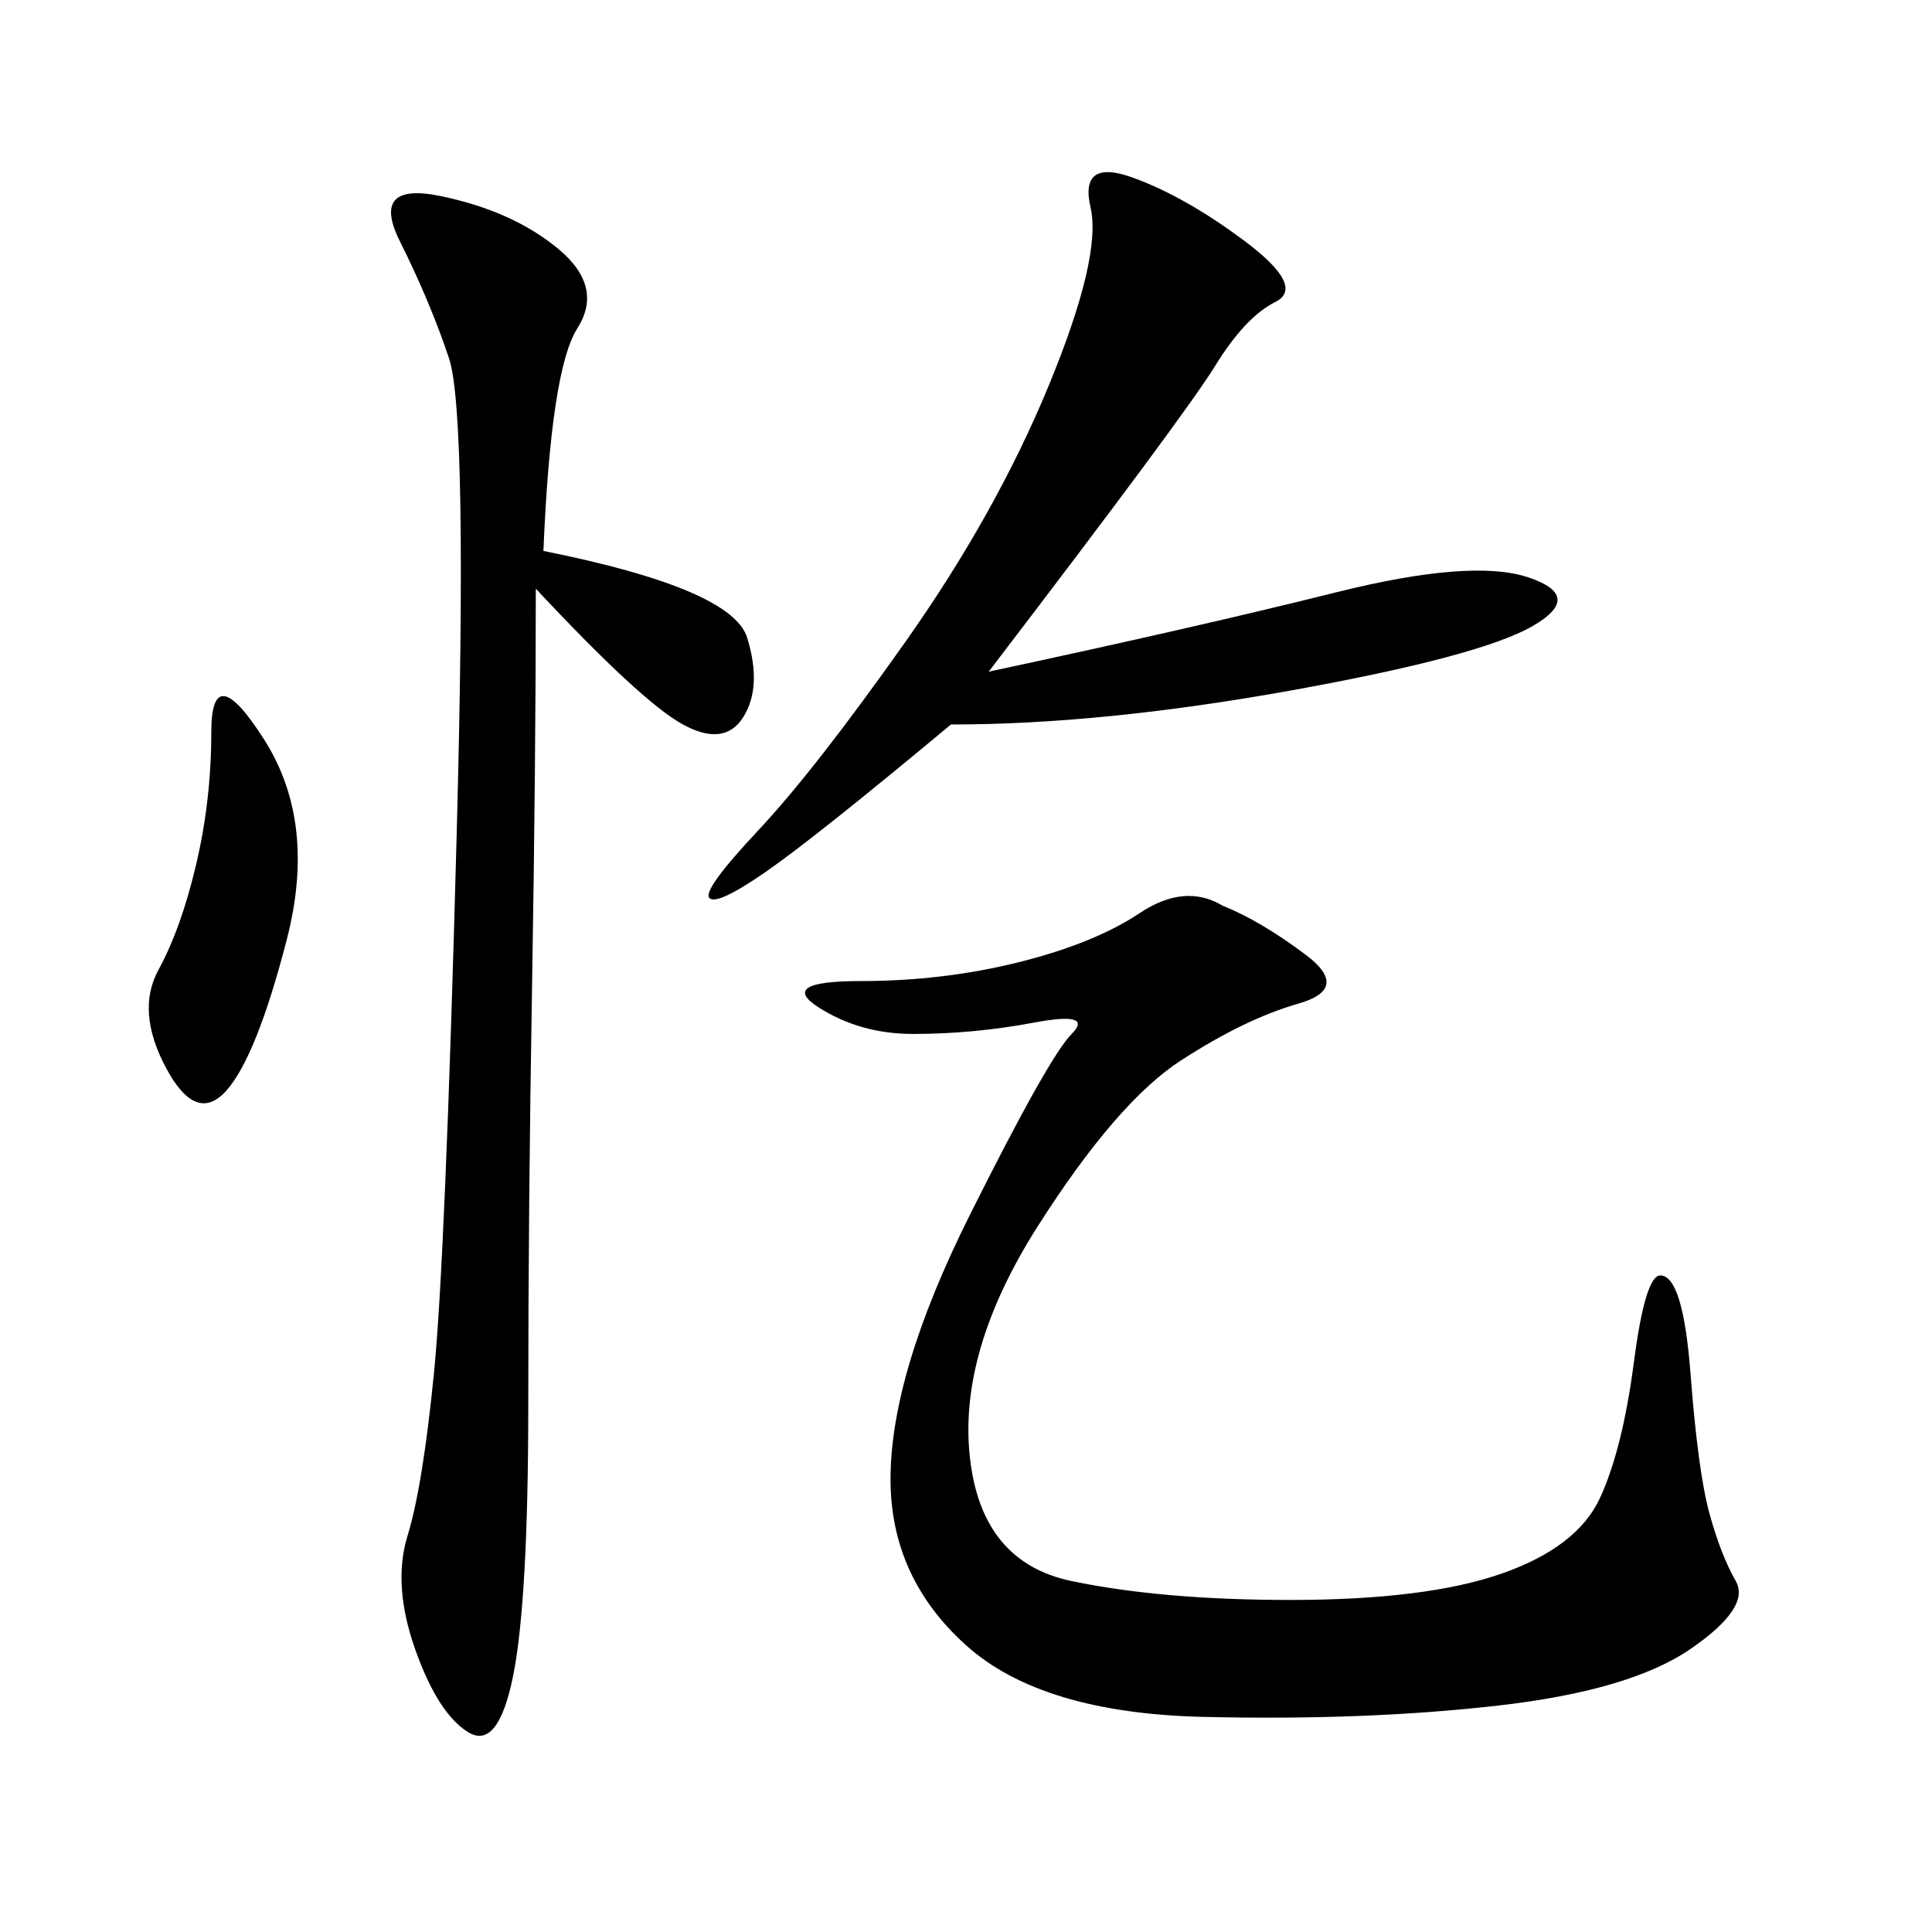 <svg xmlns="http://www.w3.org/2000/svg" xmlns:xlink="http://www.w3.org/1999/xlink" width="300" height="300"><path d="M189.84 140.63Q195.70 142.97 202.73 148.24Q209.77 153.52 201.56 155.86Q193.36 158.20 183.40 164.65Q173.44 171.09 161.13 190.43Q148.83 209.77 150.59 226.17Q152.34 242.58 166.41 245.51Q180.47 248.44 200.39 248.44L200.39 248.44Q221.48 248.44 233.20 244.34Q244.92 240.23 248.44 232.62Q251.95 225 253.71 211.52Q255.47 198.05 257.81 198.05L257.81 198.05Q261.33 198.05 262.50 213.28Q263.67 228.52 265.43 234.96Q267.19 241.41 269.53 245.51Q271.88 249.61 262.50 256.05Q253.13 262.50 232.62 264.84Q212.11 267.19 186.91 266.60Q161.72 266.02 150 255.47Q138.28 244.92 138.28 229.69L138.28 229.69Q138.28 213.28 150.59 188.67Q162.89 164.06 166.41 160.55Q169.92 157.03 160.55 158.79Q151.17 160.55 141.80 160.55L141.80 160.55Q133.59 160.55 127.15 156.45Q120.70 152.34 133.59 152.34L133.59 152.34Q146.48 152.34 158.20 149.41Q169.92 146.48 176.95 141.80Q183.98 137.11 189.84 140.63L189.84 140.63ZM84.38 85.55Q113.67 91.41 116.02 99.02Q118.36 106.64 115.43 111.33Q112.50 116.02 106.05 112.50Q99.61 108.98 83.20 91.41L83.20 91.41Q83.20 118.36 82.62 152.93Q82.03 187.50 82.03 217.97L82.03 217.97Q82.03 248.44 79.69 260.16Q77.34 271.88 72.66 268.95Q67.97 266.02 64.45 256.05Q60.94 246.09 63.28 238.48Q65.63 230.86 67.38 213.28Q69.14 195.70 70.90 130.08Q72.66 64.45 69.73 55.66Q66.80 46.88 62.11 37.50Q57.42 28.13 68.55 30.47Q79.69 32.81 86.72 38.67Q93.75 44.53 89.65 50.98Q85.55 57.42 84.38 85.55L84.38 85.55ZM153.52 104.30Q186.33 97.27 207.42 91.99Q228.52 86.72 237.30 89.65Q246.09 92.58 237.89 97.27Q229.69 101.95 200.39 107.23Q171.09 112.50 147.66 112.50L147.66 112.50Q126.56 130.08 118.95 135.35Q111.33 140.63 110.16 139.45Q108.98 138.28 117.77 128.91Q126.56 119.53 140.63 99.61Q154.69 79.69 162.89 59.77Q171.09 39.84 169.34 32.23Q167.58 24.61 175.78 27.54Q183.98 30.47 193.36 37.50Q202.73 44.53 198.05 46.88Q193.36 49.22 188.67 56.84Q183.98 64.45 153.52 104.30L153.52 104.30ZM41.02 114.84Q49.22 127.73 44.53 145.90Q39.84 164.06 35.16 169.34Q30.47 174.61 25.78 165.82Q21.09 157.03 24.61 150.59Q28.13 144.14 30.47 134.18Q32.81 124.22 32.81 113.67L32.81 113.67Q32.81 101.95 41.02 114.84L41.02 114.84Z"/></svg>
